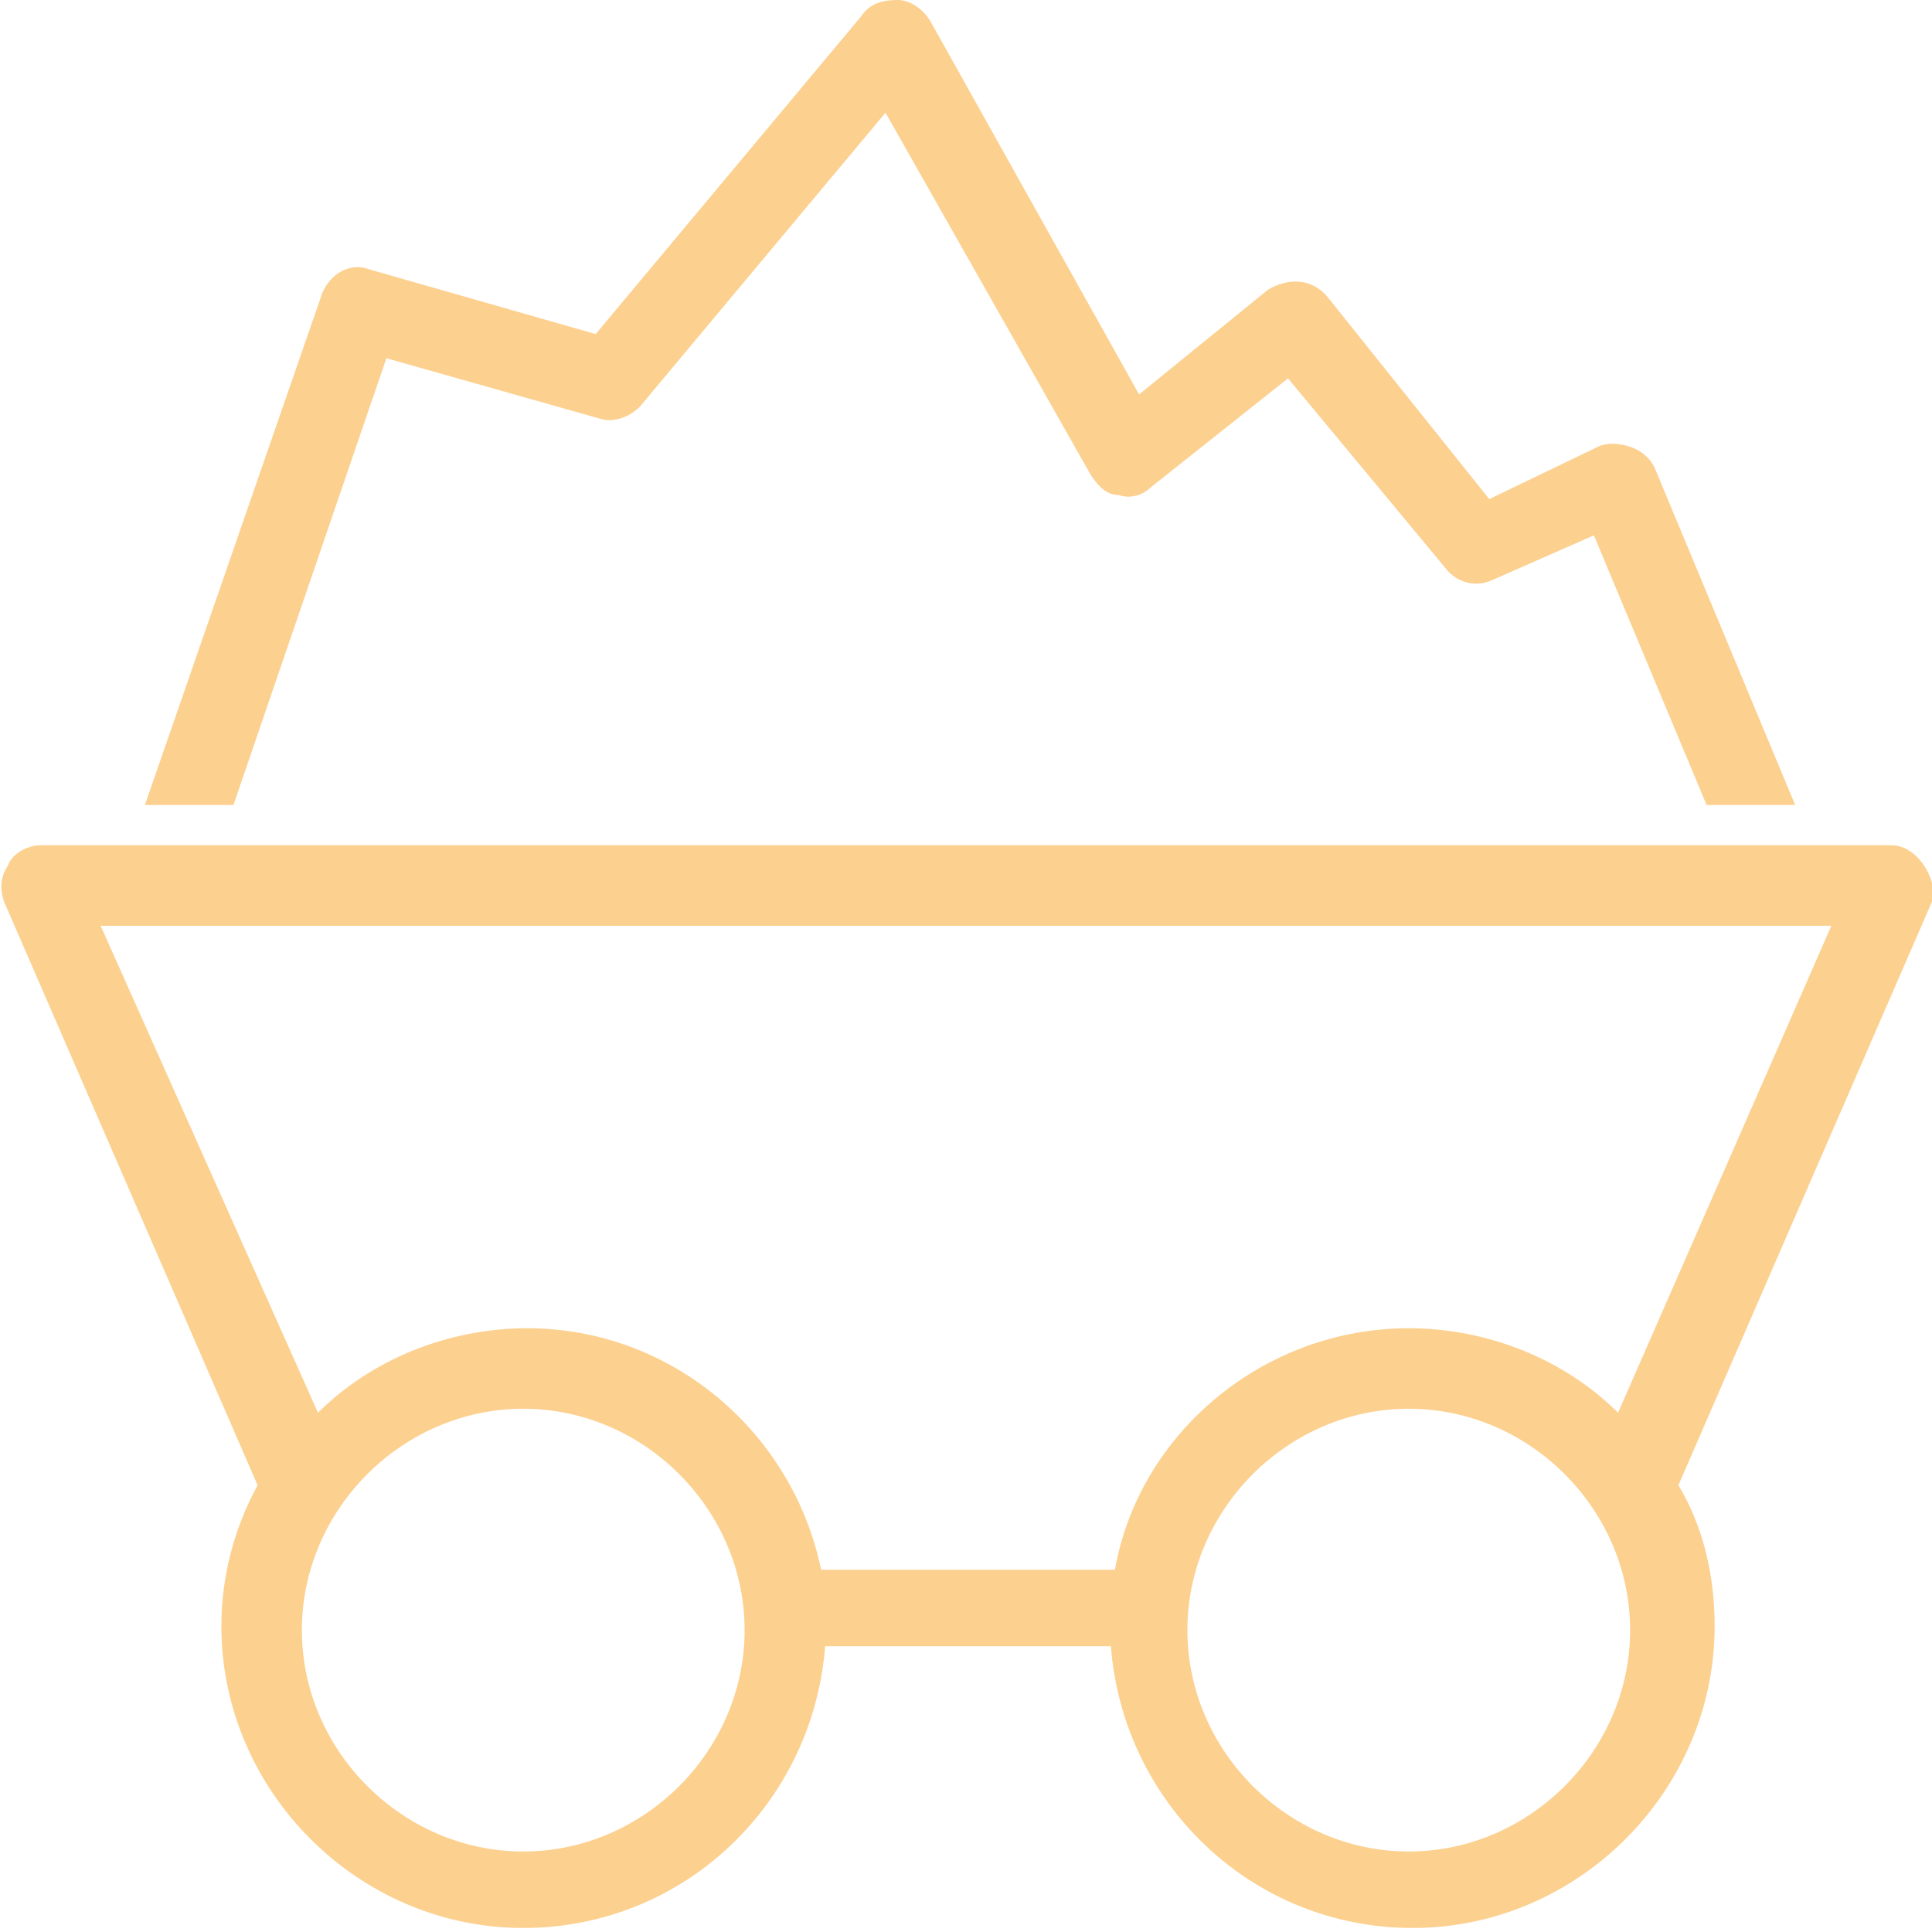 <?xml version="1.0" encoding="utf-8"?>
<!-- Generator: Adobe Illustrator 19.0.0, SVG Export Plug-In . SVG Version: 6.00 Build 0)  -->
<svg version="1.1" id="Layer_1" xmlns="http://www.w3.org/2000/svg" xmlns:xlink="http://www.w3.org/1999/xlink" x="0px" y="0px"
	 viewBox="0 0 48 48" style="enable-background:new 0 0 48 48;" xml:space="preserve">
<style type="text/css">
	.st0{fill:#FCD08F;}
</style>
<path class="st0" d="M47.8,21.5c-0.2-0.3-0.5-0.5-0.8-0.5H1c-0.3,0-0.7,0.2-0.8,0.5c-0.2,0.3-0.2,0.6-0.1,0.9l6.3,14.5c0,0,0,0,0,0
	c-0.6,1.1-0.9,2.3-0.9,3.5c0,4.1,3.4,7.5,7.5,7.5c4,0,7.2-3.1,7.5-7h7.1c0.3,3.9,3.5,7,7.5,7c4.1,0,7.5-3.4,7.5-7.5
	c0-1.3-0.3-2.5-0.9-3.5l6.3-14.5C48.1,22.2,48,21.8,47.8,21.5z M13,46c-3,0-5.5-2.5-5.5-5.5S10,35,13,35s5.5,2.5,5.5,5.5
	S16,46,13,46z M35,46c-3,0-5.5-2.5-5.5-5.5S32,35,35,35s5.5,2.5,5.5,5.5S38,46,35,46z M40.2,35.1C38.9,33.8,37,33,35,33
	c-3.6,0-6.7,2.6-7.3,6h-7.3c-0.7-3.4-3.7-6-7.3-6c-2,0-3.9,0.8-5.2,2.1L2.5,23h43L40.2,35.1z M3.6,20L8,7.3c0.2-0.5,0.7-0.8,1.2-0.6
	l5.6,1.6l6.6-7.9C21.6,0.1,21.9,0,22.3,0c0.3,0,0.6,0.2,0.8,0.5l5.2,9.3l3.2-2.6C32,6.9,32.6,6.9,33,7.4l4,5l2.7-1.3
	c0.2-0.1,0.5-0.1,0.8,0c0.3,0.1,0.5,0.3,0.6,0.5l3.5,8.4h-2.2l-2.8-6.7l-2.5,1.1c-0.4,0.2-0.9,0.1-1.2-0.3L32,9.4l-3.4,2.7
	c-0.2,0.2-0.5,0.3-0.8,0.2c-0.3,0-0.5-0.2-0.7-0.5L22,2.8l-6.1,7.3c-0.3,0.3-0.7,0.4-1,0.3L9.6,8.9L5.8,20H3.6z"/>
</svg>
